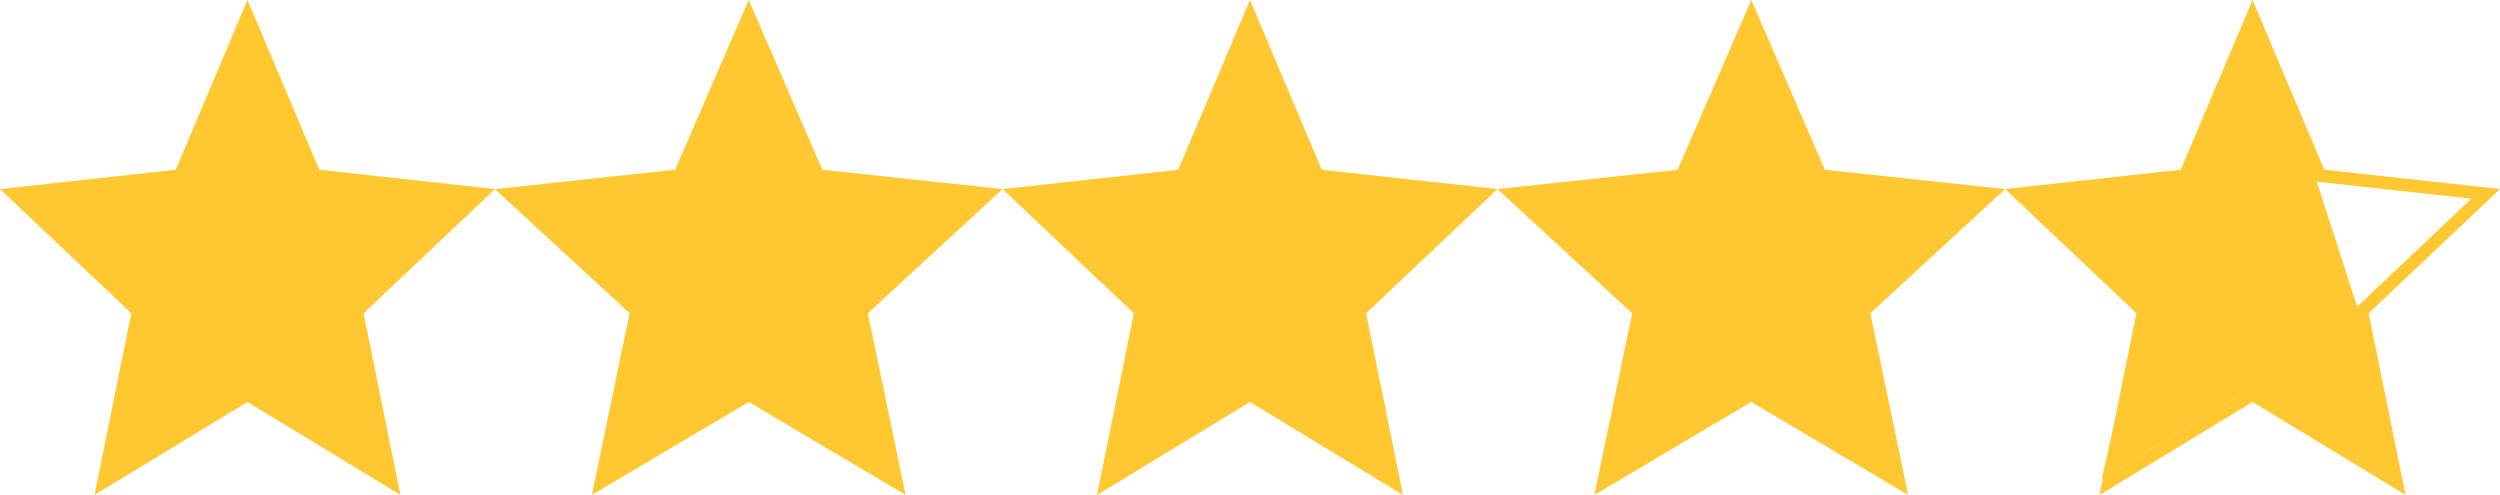 <svg xmlns="http://www.w3.org/2000/svg" width="197" height="39" viewBox="0 0 197 39">
                            <g id="Group_111" transform="translate(0 0.421)">
                                <path id="Polygon_4" d="M20,0l5.8,13.375L40,14.9,29.385,24.685,32.361,39,20,31.675,7.639,39l2.976-14.315L0,14.9l14.2-1.522Z" transform="translate(118 -0.421)" fill="#ffc831"></path>
                                <path id="Polygon_5" d="M19.5,0l5.655,13.375L39,14.9,28.65,24.685,31.552,39,19.5,31.675,7.448,39l2.9-14.315L0,14.9l13.845-1.522Z" transform="translate(79 -0.421)" fill="#ffc831"></path>
                                <path id="Polygon_6" d="M20,0l5.8,13.375L40,14.9,29.385,24.685,32.361,39,20,31.675,7.639,39l2.976-14.315L0,14.9l14.2-1.522Z" transform="translate(39 -0.421)" fill="#ffc831"></path>
                                <path id="Polygon_7" d="M19.5,0l5.655,13.375L39,14.9,28.65,24.685,31.552,39,19.5,31.675,7.448,39l2.9-14.315L0,14.9l13.845-1.522Z" transform="translate(0 -0.421)" fill="#ffc831"></path>
                                <g id="Polygon_8" transform="translate(158 -0.421)" fill="none">
                                <path d="M19.5,0l5.655,13.375L39,14.9,28.65,24.685,31.552,39,19.5,31.675,7.448,39l2.9-14.315L0,14.9l13.845-1.522Z" stroke="none"></path>
                                <path d="M 19.5 2.568 L 14.538 14.305 L 2.257 15.655 L 11.44 24.339 L 8.883 36.958 L 19.5 30.504 L 30.117 36.958 L 27.56 24.339 L 36.743 15.655 L 24.462 14.305 L 19.5 2.568 M 19.5 0 L 25.155 13.375 L 39 14.897 L 28.65 24.685 L 31.552 39 L 19.5 31.675 L 7.448 39 L 10.35 24.685 L 0 14.897 L 13.845 13.375 L 19.5 0 Z" stroke="none" fill="#ffc831"></path>
                                </g>
                                <path id="Path_373" d="M12310.457,8598.779l12.742-1.248,5.3-12.378,5.1,12.378,3.434,10.662,2.7,12.9-11.494-7.021-11.547,7.021,3.121-13.522Z" transform="translate(-12151.077 -8583.777)" fill="#ffc831"></path>
                            </g>
                            </svg>